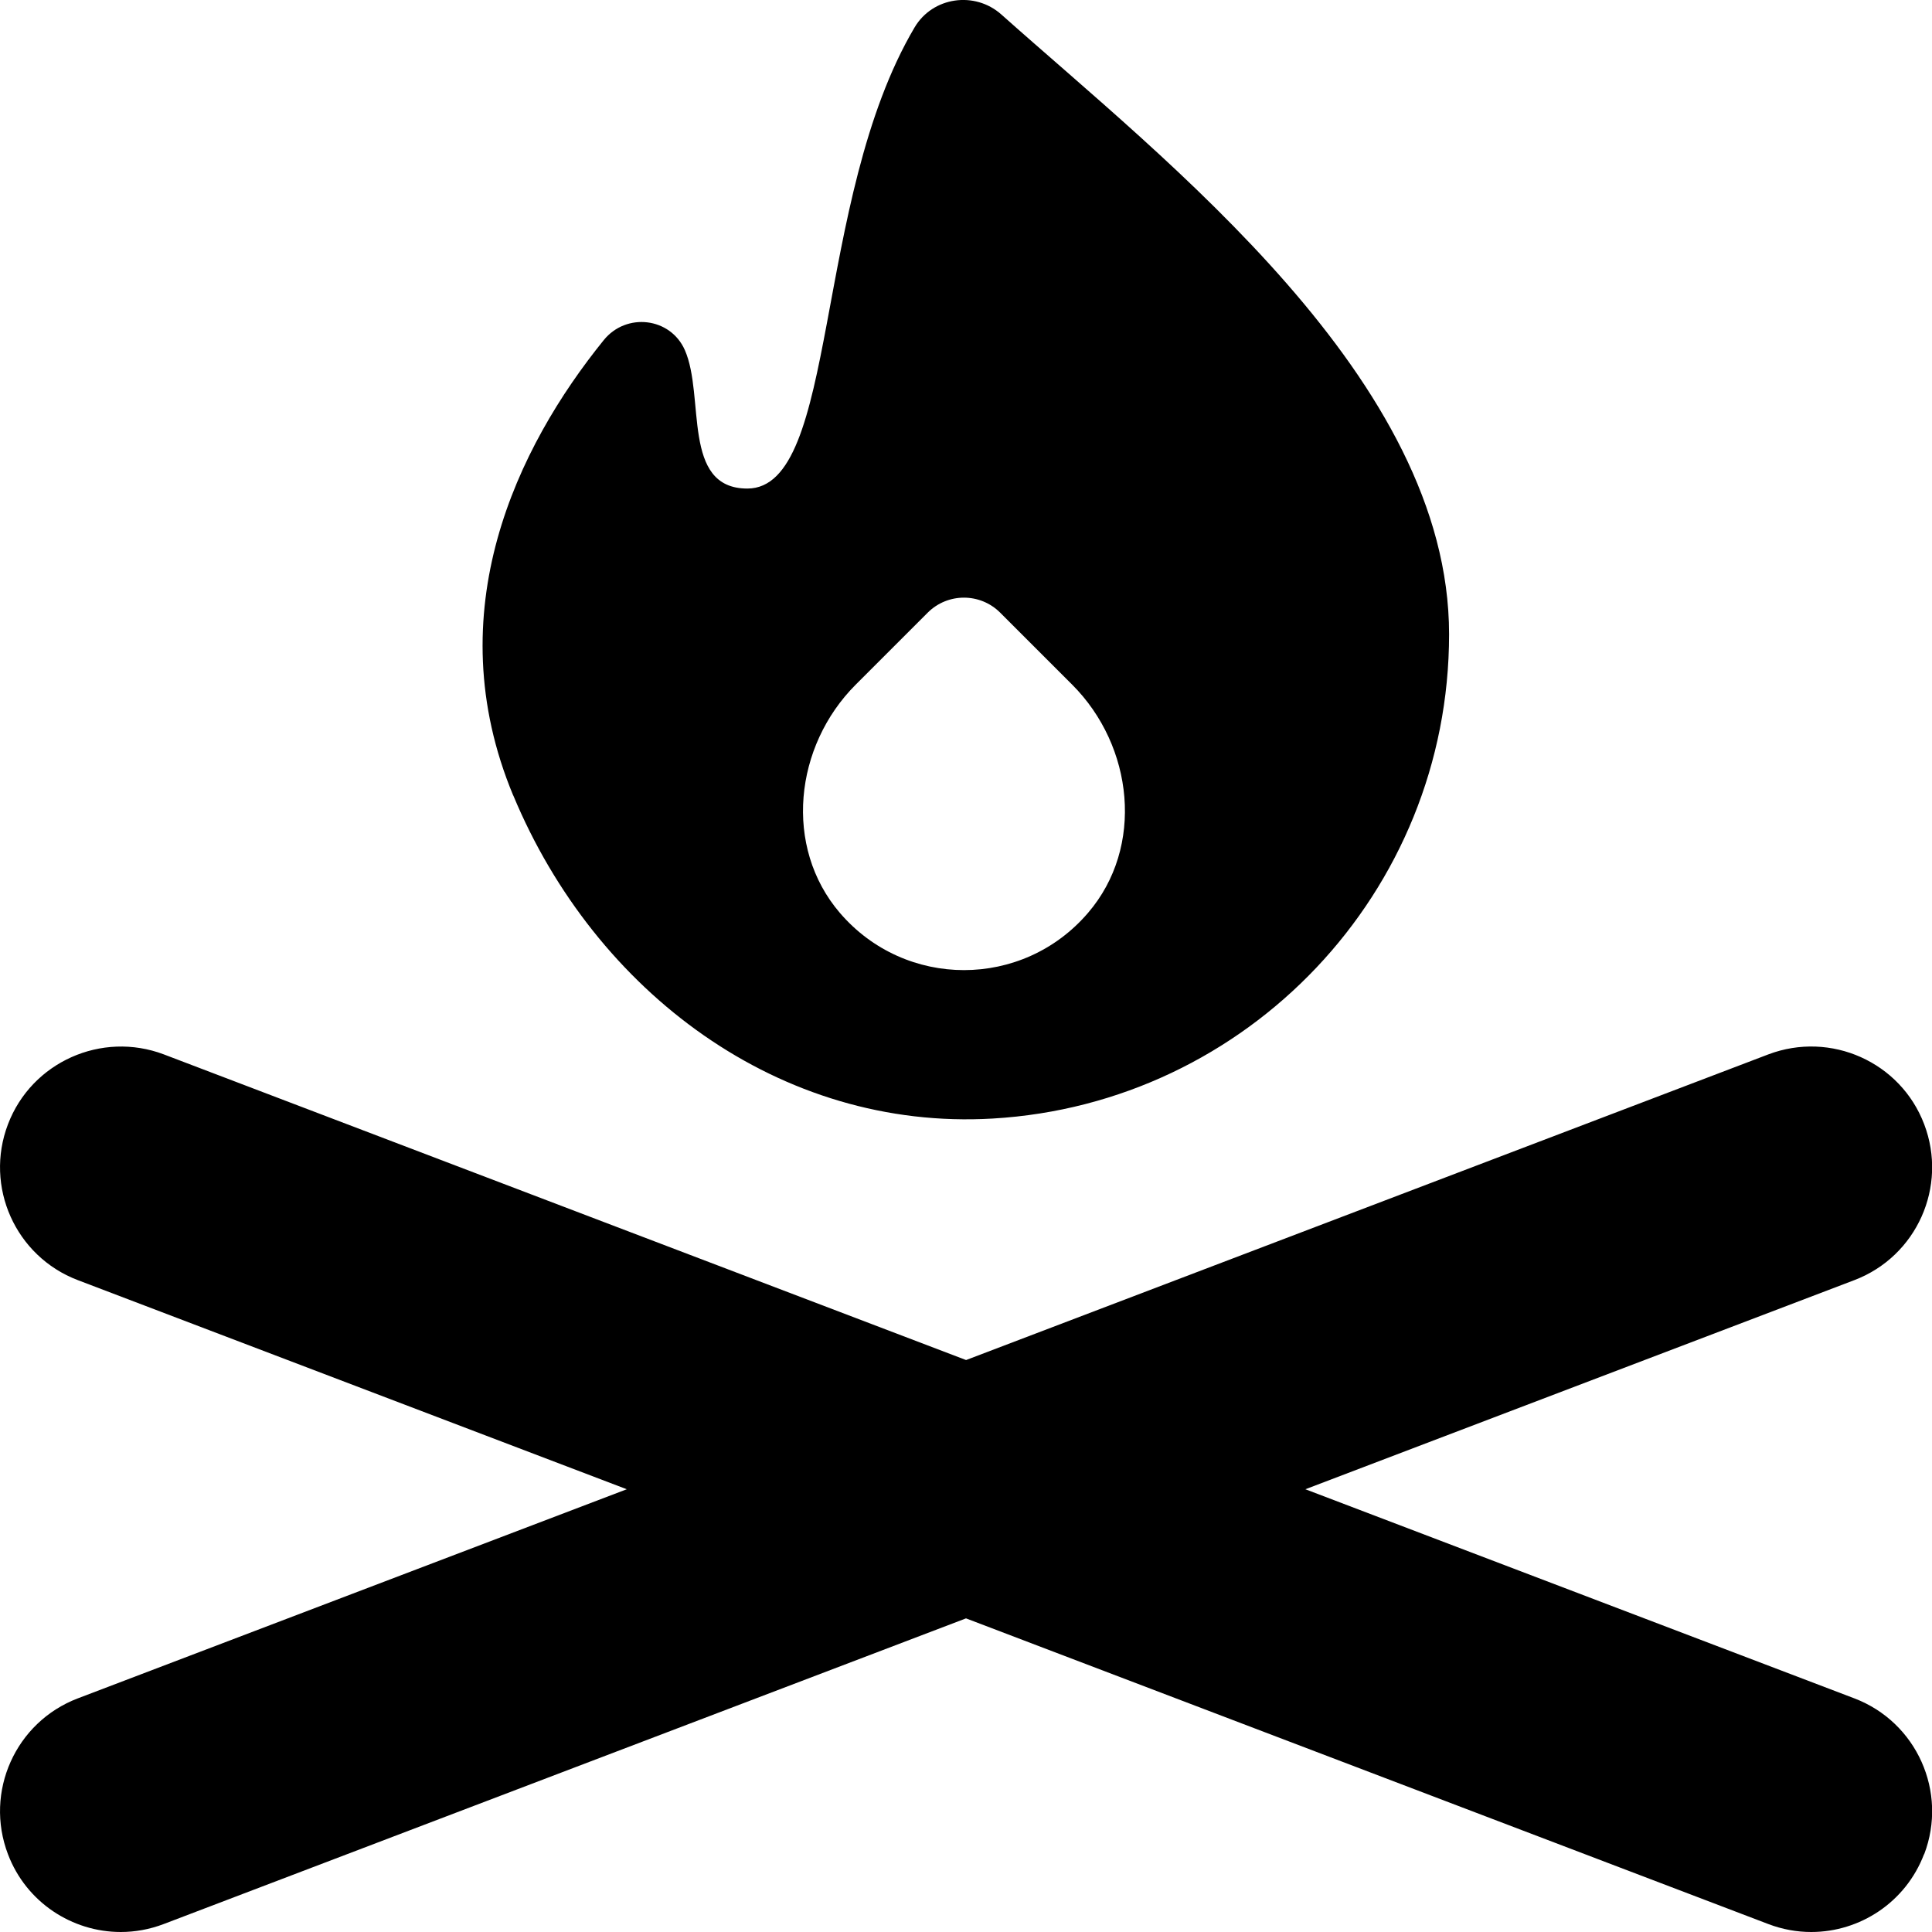 <?xml version="1.0" encoding="UTF-8"?>
<svg xmlns="http://www.w3.org/2000/svg" id="Layer_1" data-name="Layer 1" viewBox="0 0 24 24">
  <path d="m23.901,23.034c-.228.598-.797.966-1.401.966-.178,0-.358-.032-.534-.099l-9.966-3.797-9.966,3.797c-.176.067-.356.099-.534.099-.604,0-1.174-.368-1.401-.966-.295-.774.093-1.641.867-1.936l6.82-2.598L.966,15.902c-.774-.295-1.162-1.162-.867-1.936.295-.774,1.164-1.16,1.936-.868l9.966,3.797,9.966-3.797c.775-.293,1.642.094,1.936.868.295.774-.093,1.641-.867,1.936l-6.82,2.598,6.82,2.598c.774.295,1.162,1.162.867,1.936ZM6.375,9.881c-.95-2.283.052-4.33,1.125-5.656.28-.346.827-.283,1.007.123.254.575-.045,1.721.777,1.721,1.137,0,.808-3.581,2.077-5.728.225-.381.748-.455,1.078-.161,2.05,1.829,5.562,4.532,5.562,7.699h0c0,3.208-2.507,5.831-5.669,6.016-2.642.155-4.939-1.57-5.956-4.014Zm4.058,1.459c.813.948,2.271.948,3.083,0,.703-.819.566-2.072-.197-2.835h0l-.894-.894c-.249-.249-.652-.249-.901,0l-.894.894c-.763.763-.899,2.015-.197,2.835Z"/>
</svg>

